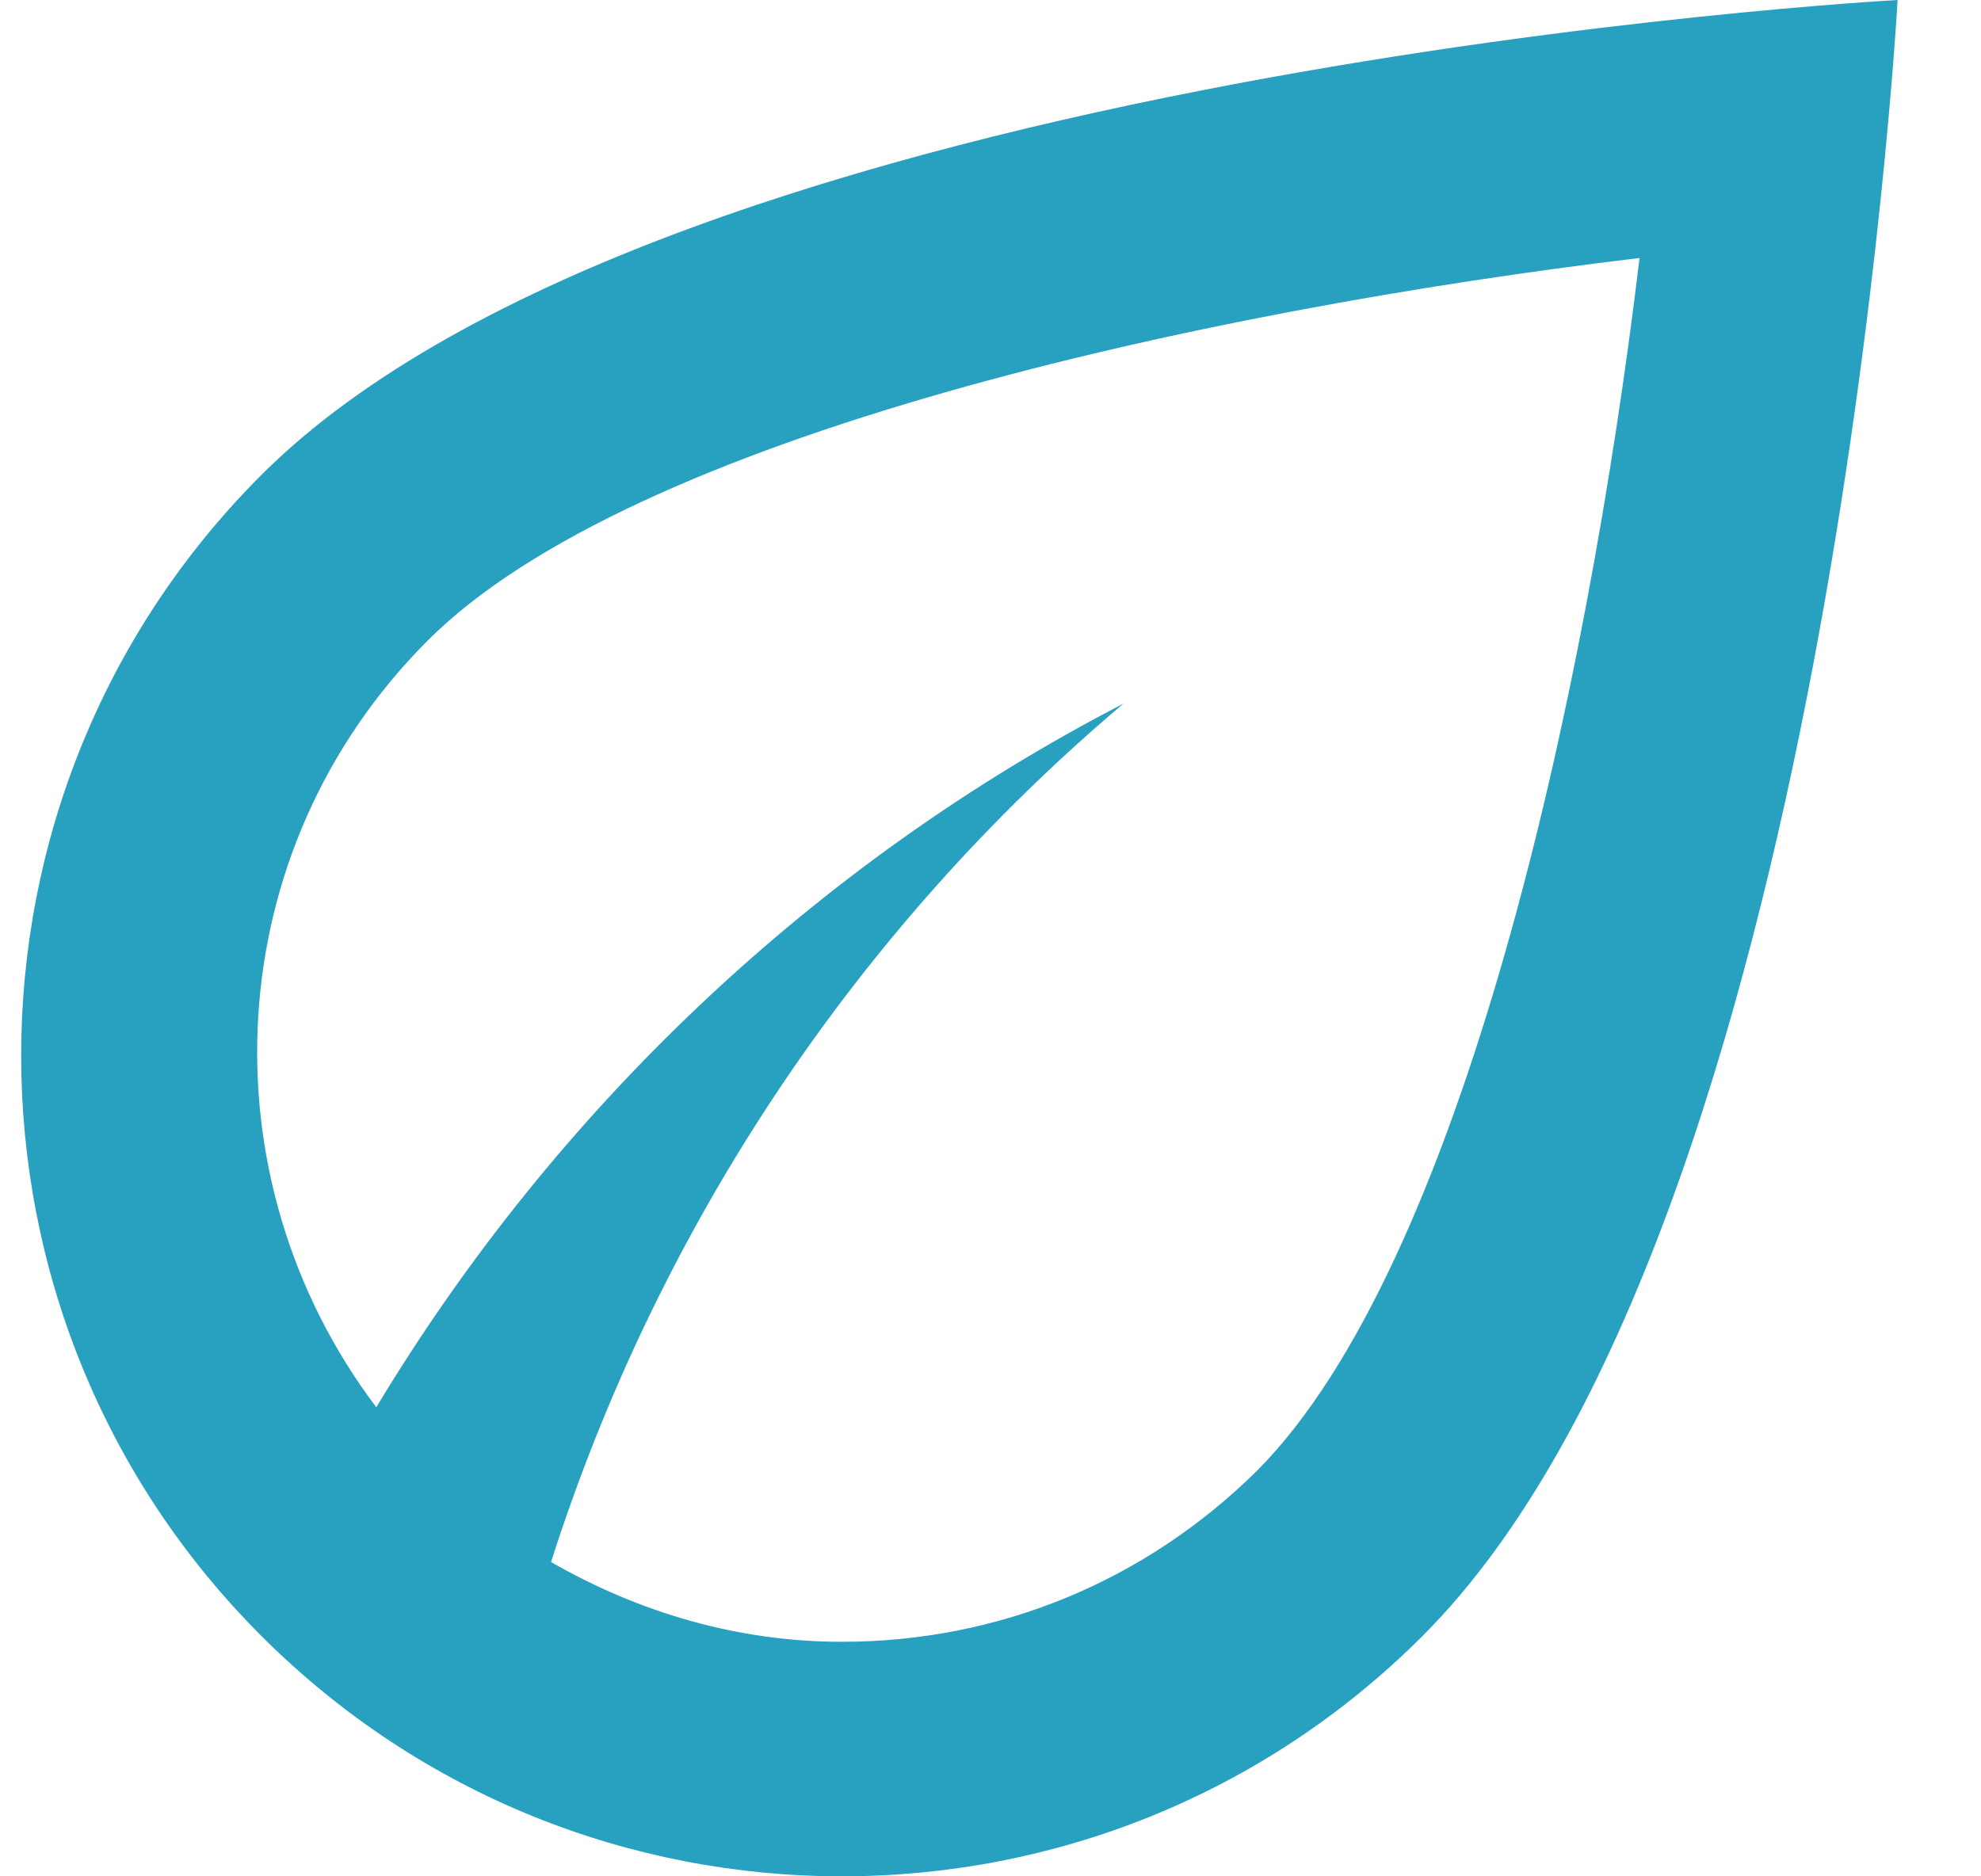 <svg xmlns="http://www.w3.org/2000/svg" width="19" height="18" viewBox="0 0 19 18" fill="none">
  <path d="M2.507 4.556C-0.565 7.628 -0.565 12.623 2.507 15.694C4.048 17.235 6.062 18 8.075 18C10.089 18 12.103 17.235 13.644 15.694C17.559 11.779 18.2 0 18.2 0C18.2 0 6.422 0.641 2.507 4.556ZM12.058 14.107C10.989 15.165 9.583 15.75 8.075 15.75C7.074 15.75 6.129 15.469 5.285 14.985C6.32 11.745 8.233 8.899 10.775 6.75C7.817 8.28 5.33 10.643 3.609 13.5C1.944 11.295 2.09 8.156 4.104 6.143C6.062 4.185 11.495 2.981 15.725 2.475C15.219 6.705 14.015 12.139 12.058 14.107Z" fill="#28A1C0"/>
</svg>